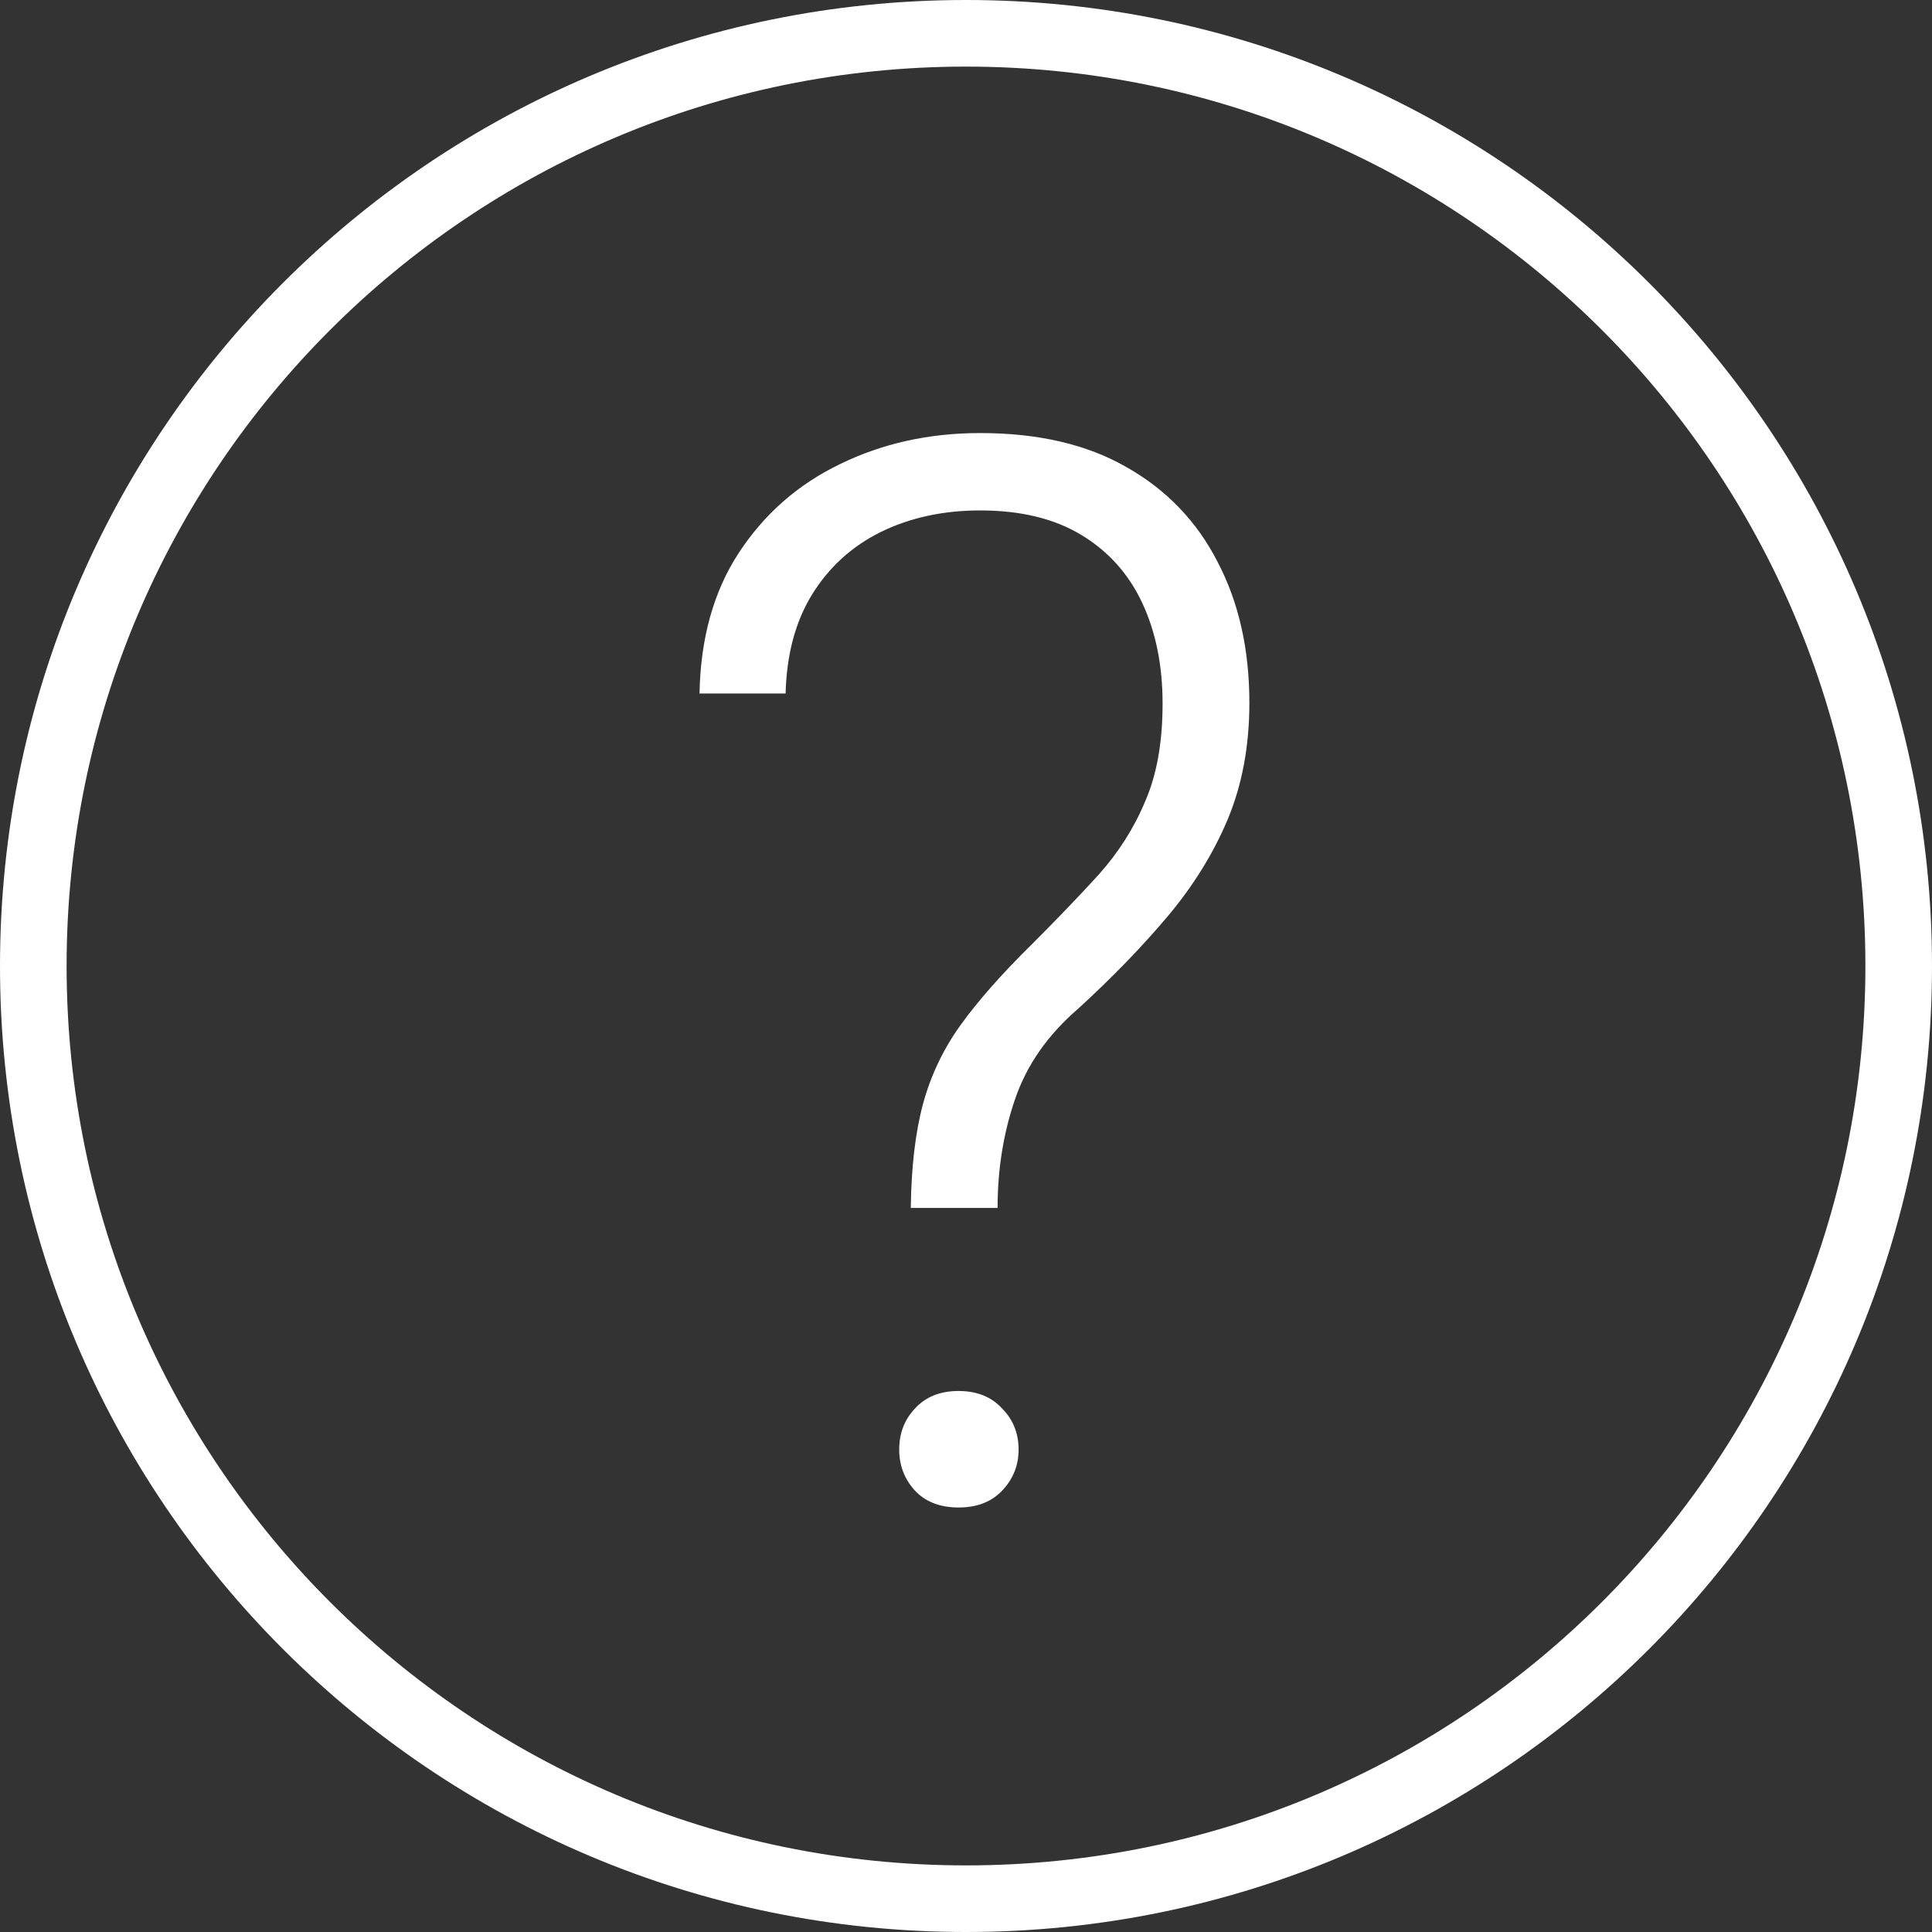 <?xml version="1.0" encoding="UTF-8"?> <svg xmlns="http://www.w3.org/2000/svg" width="40" height="40" viewBox="0 0 40 40" fill="none"><rect x="0" y="0" width="40" height="40" fill="#333333" stroke="none"/> <path fill-rule="evenodd" clip-rule="evenodd" d="M38.621 20C38.621 30.284 30.284 38.621 20 38.621C9.716 38.621 1.379 30.284 1.379 20C1.379 9.716 9.716 1.379 20 1.379C30.284 1.379 38.621 9.716 38.621 20ZM40 20C40 31.046 31.046 40 20 40C8.954 40 0 31.046 0 20C0 8.954 8.954 0 20 0C31.046 0 40 8.954 40 20ZM18.857 25.009H20.654C20.654 24.21 20.774 23.461 21.014 22.762C21.254 22.053 21.693 21.424 22.332 20.875C23.031 20.235 23.645 19.601 24.175 18.972C24.704 18.343 25.119 17.674 25.418 16.965C25.718 16.246 25.867 15.442 25.867 14.553C25.867 13.444 25.648 12.471 25.208 11.632C24.779 10.793 24.15 10.139 23.321 9.67C22.502 9.2 21.493 8.966 20.295 8.966C19.236 8.966 18.268 9.18 17.389 9.61C16.52 10.029 15.821 10.643 15.292 11.452C14.772 12.251 14.503 13.22 14.483 14.358H16.265C16.285 13.559 16.465 12.88 16.805 12.321C17.154 11.752 17.628 11.317 18.228 11.018C18.837 10.718 19.526 10.568 20.295 10.568C21.134 10.568 21.833 10.738 22.392 11.078C22.951 11.417 23.371 11.887 23.65 12.486C23.93 13.085 24.07 13.779 24.07 14.568C24.07 15.367 23.95 16.041 23.71 16.59C23.481 17.14 23.161 17.644 22.752 18.103C22.342 18.553 21.873 19.042 21.343 19.571C20.734 20.171 20.25 20.72 19.89 21.219C19.531 21.718 19.271 22.263 19.111 22.852C18.952 23.441 18.867 24.16 18.857 25.009ZM18.947 29.158C18.727 29.388 18.617 29.673 18.617 30.012C18.617 30.342 18.727 30.626 18.947 30.866C19.166 31.096 19.466 31.211 19.846 31.211C20.225 31.211 20.525 31.096 20.744 30.866C20.974 30.626 21.089 30.342 21.089 30.012C21.089 29.673 20.974 29.388 20.744 29.158C20.525 28.919 20.225 28.799 19.846 28.799C19.466 28.799 19.166 28.919 18.947 29.158Z" fill="white"></path> </svg> 